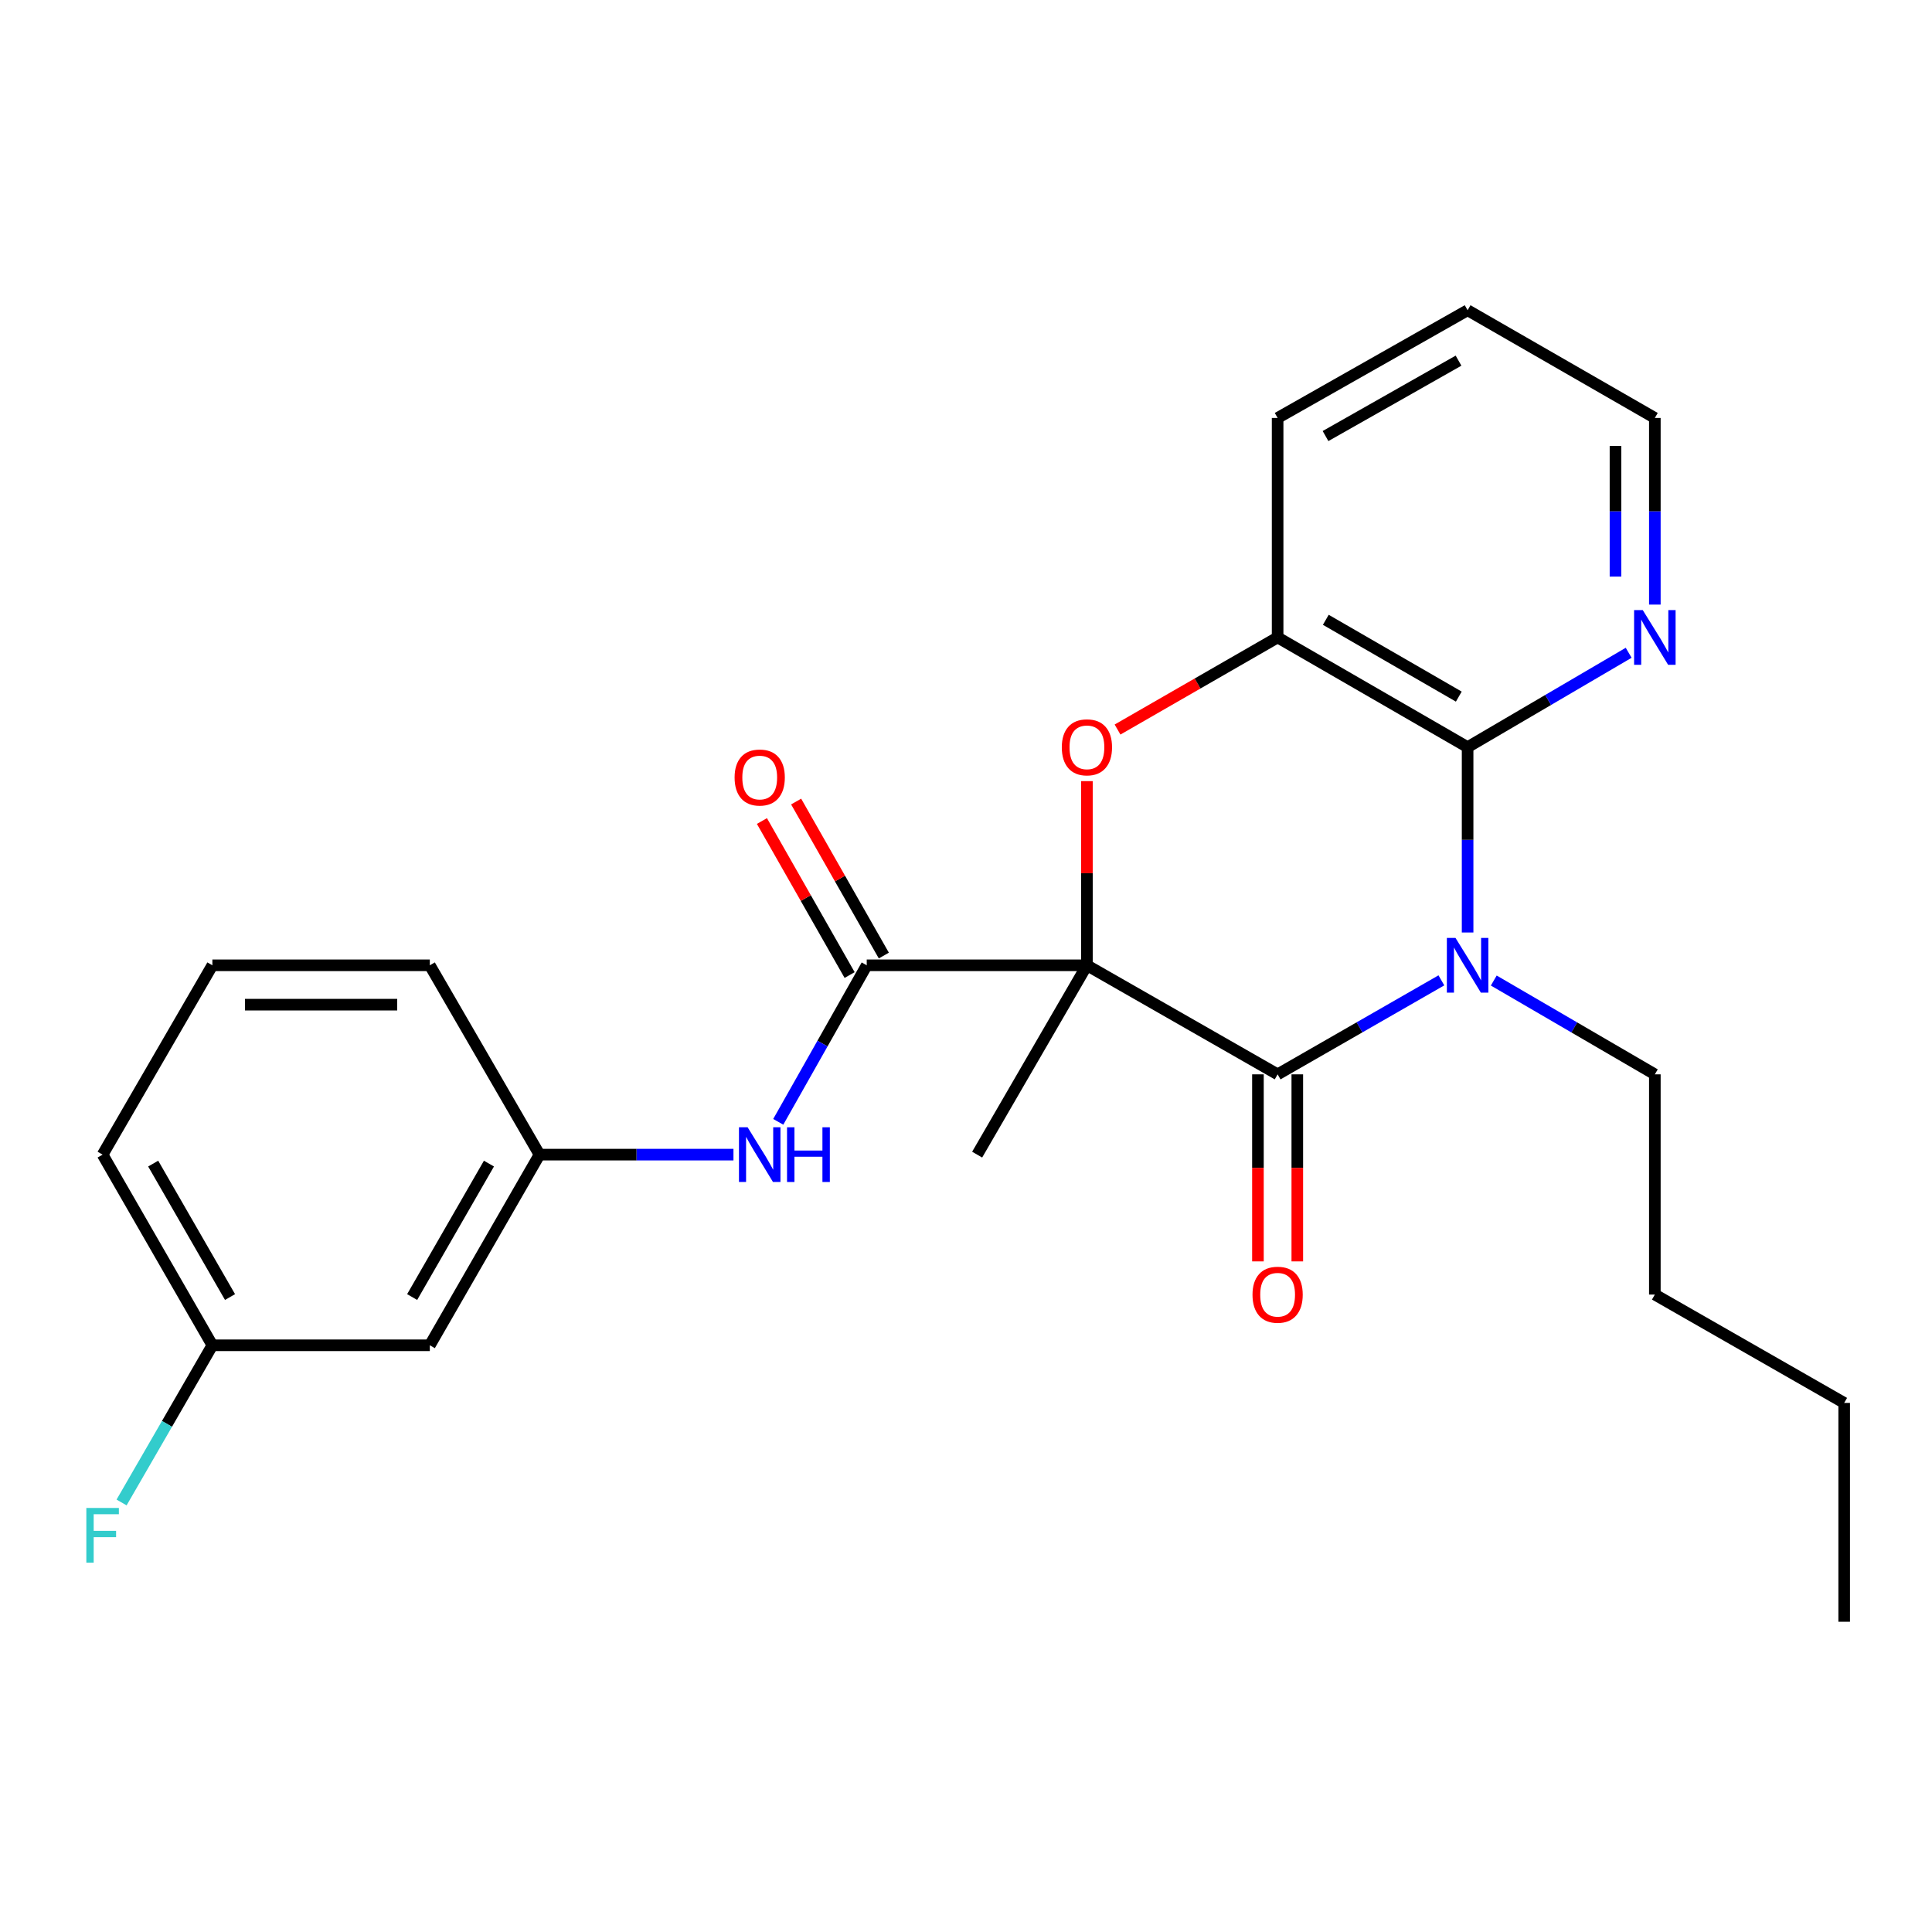 <?xml version='1.0' encoding='iso-8859-1'?>
<svg version='1.1' baseProfile='full'
              xmlns='http://www.w3.org/2000/svg'
                      xmlns:rdkit='http://www.rdkit.org/xml'
                      xmlns:xlink='http://www.w3.org/1999/xlink'
                  xml:space='preserve'
width='1000px' height='1000px' viewBox='0 0 1000 1000'>
<!-- END OF HEADER -->
<rect style='opacity:1.0;fill:#FFFFFF;stroke:none' width='1000' height='1000' x='0' y='0'> </rect>
<path class='bond-1' d='M 562.591,499.638 L 661.293,556.081' style='fill:none;fill-rule:evenodd;stroke:#000000;stroke-width:6px;stroke-linecap:butt;stroke-linejoin:miter;stroke-opacity:1' />
<path class='bond-2' d='M 562.591,499.638 L 562.591,451.975' style='fill:none;fill-rule:evenodd;stroke:#000000;stroke-width:6px;stroke-linecap:butt;stroke-linejoin:miter;stroke-opacity:1' />
<path class='bond-2' d='M 562.591,451.975 L 562.591,404.312' style='fill:none;fill-rule:evenodd;stroke:#FF0000;stroke-width:6px;stroke-linecap:butt;stroke-linejoin:miter;stroke-opacity:1' />
<path class='bond-4' d='M 562.591,499.638 L 448.618,499.638' style='fill:none;fill-rule:evenodd;stroke:#000000;stroke-width:6px;stroke-linecap:butt;stroke-linejoin:miter;stroke-opacity:1' />
<path class='bond-13' d='M 562.591,499.638 L 505.774,597.638' style='fill:none;fill-rule:evenodd;stroke:#000000;stroke-width:6px;stroke-linecap:butt;stroke-linejoin:miter;stroke-opacity:1' />
<path class='bond-0' d='M 746.058,507.429 L 703.675,531.755' style='fill:none;fill-rule:evenodd;stroke:#0000FF;stroke-width:6px;stroke-linecap:butt;stroke-linejoin:miter;stroke-opacity:1' />
<path class='bond-0' d='M 703.675,531.755 L 661.293,556.081' style='fill:none;fill-rule:evenodd;stroke:#000000;stroke-width:6px;stroke-linecap:butt;stroke-linejoin:miter;stroke-opacity:1' />
<path class='bond-12' d='M 773.176,507.526 L 814.861,531.803' style='fill:none;fill-rule:evenodd;stroke:#0000FF;stroke-width:6px;stroke-linecap:butt;stroke-linejoin:miter;stroke-opacity:1' />
<path class='bond-12' d='M 814.861,531.803 L 856.545,556.081' style='fill:none;fill-rule:evenodd;stroke:#000000;stroke-width:6px;stroke-linecap:butt;stroke-linejoin:miter;stroke-opacity:1' />
<path class='bond-25' d='M 759.632,482.655 L 759.632,434.692' style='fill:none;fill-rule:evenodd;stroke:#0000FF;stroke-width:6px;stroke-linecap:butt;stroke-linejoin:miter;stroke-opacity:1' />
<path class='bond-25' d='M 759.632,434.692 L 759.632,386.729' style='fill:none;fill-rule:evenodd;stroke:#000000;stroke-width:6px;stroke-linecap:butt;stroke-linejoin:miter;stroke-opacity:1' />
<path class='bond-8' d='M 651.104,556.081 L 651.104,604.488' style='fill:none;fill-rule:evenodd;stroke:#000000;stroke-width:6px;stroke-linecap:butt;stroke-linejoin:miter;stroke-opacity:1' />
<path class='bond-8' d='M 651.104,604.488 L 651.104,652.896' style='fill:none;fill-rule:evenodd;stroke:#FF0000;stroke-width:6px;stroke-linecap:butt;stroke-linejoin:miter;stroke-opacity:1' />
<path class='bond-8' d='M 671.481,556.081 L 671.481,604.488' style='fill:none;fill-rule:evenodd;stroke:#000000;stroke-width:6px;stroke-linecap:butt;stroke-linejoin:miter;stroke-opacity:1' />
<path class='bond-8' d='M 671.481,604.488 L 671.481,652.896' style='fill:none;fill-rule:evenodd;stroke:#FF0000;stroke-width:6px;stroke-linecap:butt;stroke-linejoin:miter;stroke-opacity:1' />
<path class='bond-5' d='M 578.438,377.61 L 619.865,353.773' style='fill:none;fill-rule:evenodd;stroke:#FF0000;stroke-width:6px;stroke-linecap:butt;stroke-linejoin:miter;stroke-opacity:1' />
<path class='bond-5' d='M 619.865,353.773 L 661.293,329.935' style='fill:none;fill-rule:evenodd;stroke:#000000;stroke-width:6px;stroke-linecap:butt;stroke-linejoin:miter;stroke-opacity:1' />
<path class='bond-3' d='M 759.632,386.729 L 661.293,329.935' style='fill:none;fill-rule:evenodd;stroke:#000000;stroke-width:6px;stroke-linecap:butt;stroke-linejoin:miter;stroke-opacity:1' />
<path class='bond-3' d='M 755.072,360.565 L 686.234,320.809' style='fill:none;fill-rule:evenodd;stroke:#000000;stroke-width:6px;stroke-linecap:butt;stroke-linejoin:miter;stroke-opacity:1' />
<path class='bond-7' d='M 759.632,386.729 L 801.315,362.302' style='fill:none;fill-rule:evenodd;stroke:#000000;stroke-width:6px;stroke-linecap:butt;stroke-linejoin:miter;stroke-opacity:1' />
<path class='bond-7' d='M 801.315,362.302 L 842.997,337.875' style='fill:none;fill-rule:evenodd;stroke:#0000FF;stroke-width:6px;stroke-linecap:butt;stroke-linejoin:miter;stroke-opacity:1' />
<path class='bond-6' d='M 448.618,499.638 L 425.72,540.151' style='fill:none;fill-rule:evenodd;stroke:#000000;stroke-width:6px;stroke-linecap:butt;stroke-linejoin:miter;stroke-opacity:1' />
<path class='bond-6' d='M 425.72,540.151 L 402.821,580.663' style='fill:none;fill-rule:evenodd;stroke:#0000FF;stroke-width:6px;stroke-linecap:butt;stroke-linejoin:miter;stroke-opacity:1' />
<path class='bond-9' d='M 457.471,494.596 L 434.775,454.738' style='fill:none;fill-rule:evenodd;stroke:#000000;stroke-width:6px;stroke-linecap:butt;stroke-linejoin:miter;stroke-opacity:1' />
<path class='bond-9' d='M 434.775,454.738 L 412.079,414.879' style='fill:none;fill-rule:evenodd;stroke:#FF0000;stroke-width:6px;stroke-linecap:butt;stroke-linejoin:miter;stroke-opacity:1' />
<path class='bond-9' d='M 439.764,504.679 L 417.068,464.821' style='fill:none;fill-rule:evenodd;stroke:#000000;stroke-width:6px;stroke-linecap:butt;stroke-linejoin:miter;stroke-opacity:1' />
<path class='bond-9' d='M 417.068,464.821 L 394.372,424.962' style='fill:none;fill-rule:evenodd;stroke:#FF0000;stroke-width:6px;stroke-linecap:butt;stroke-linejoin:miter;stroke-opacity:1' />
<path class='bond-16' d='M 661.293,329.935 L 661.293,216.335' style='fill:none;fill-rule:evenodd;stroke:#000000;stroke-width:6px;stroke-linecap:butt;stroke-linejoin:miter;stroke-opacity:1' />
<path class='bond-10' d='M 379.638,597.638 L 329.446,597.638' style='fill:none;fill-rule:evenodd;stroke:#0000FF;stroke-width:6px;stroke-linecap:butt;stroke-linejoin:miter;stroke-opacity:1' />
<path class='bond-10' d='M 329.446,597.638 L 279.255,597.638' style='fill:none;fill-rule:evenodd;stroke:#000000;stroke-width:6px;stroke-linecap:butt;stroke-linejoin:miter;stroke-opacity:1' />
<path class='bond-26' d='M 856.545,312.935 L 856.545,264.635' style='fill:none;fill-rule:evenodd;stroke:#0000FF;stroke-width:6px;stroke-linecap:butt;stroke-linejoin:miter;stroke-opacity:1' />
<path class='bond-26' d='M 856.545,264.635 L 856.545,216.335' style='fill:none;fill-rule:evenodd;stroke:#000000;stroke-width:6px;stroke-linecap:butt;stroke-linejoin:miter;stroke-opacity:1' />
<path class='bond-26' d='M 836.169,298.445 L 836.169,264.635' style='fill:none;fill-rule:evenodd;stroke:#0000FF;stroke-width:6px;stroke-linecap:butt;stroke-linejoin:miter;stroke-opacity:1' />
<path class='bond-26' d='M 836.169,264.635 L 836.169,230.825' style='fill:none;fill-rule:evenodd;stroke:#000000;stroke-width:6px;stroke-linecap:butt;stroke-linejoin:miter;stroke-opacity:1' />
<path class='bond-11' d='M 279.255,597.638 L 222.472,696.317' style='fill:none;fill-rule:evenodd;stroke:#000000;stroke-width:6px;stroke-linecap:butt;stroke-linejoin:miter;stroke-opacity:1' />
<path class='bond-11' d='M 253.076,602.277 L 213.328,671.352' style='fill:none;fill-rule:evenodd;stroke:#000000;stroke-width:6px;stroke-linecap:butt;stroke-linejoin:miter;stroke-opacity:1' />
<path class='bond-19' d='M 279.255,597.638 L 222.472,499.638' style='fill:none;fill-rule:evenodd;stroke:#000000;stroke-width:6px;stroke-linecap:butt;stroke-linejoin:miter;stroke-opacity:1' />
<path class='bond-14' d='M 222.472,696.317 L 109.925,696.317' style='fill:none;fill-rule:evenodd;stroke:#000000;stroke-width:6px;stroke-linecap:butt;stroke-linejoin:miter;stroke-opacity:1' />
<path class='bond-21' d='M 856.545,556.081 L 856.545,670.065' style='fill:none;fill-rule:evenodd;stroke:#000000;stroke-width:6px;stroke-linecap:butt;stroke-linejoin:miter;stroke-opacity:1' />
<path class='bond-15' d='M 109.925,696.317 L 86.427,736.998' style='fill:none;fill-rule:evenodd;stroke:#000000;stroke-width:6px;stroke-linecap:butt;stroke-linejoin:miter;stroke-opacity:1' />
<path class='bond-15' d='M 86.427,736.998 L 62.928,777.679' style='fill:none;fill-rule:evenodd;stroke:#33CCCC;stroke-width:6px;stroke-linecap:butt;stroke-linejoin:miter;stroke-opacity:1' />
<path class='bond-27' d='M 109.925,696.317 L 53.109,597.638' style='fill:none;fill-rule:evenodd;stroke:#000000;stroke-width:6px;stroke-linecap:butt;stroke-linejoin:miter;stroke-opacity:1' />
<path class='bond-27' d='M 119.061,671.348 L 79.29,602.272' style='fill:none;fill-rule:evenodd;stroke:#000000;stroke-width:6px;stroke-linecap:butt;stroke-linejoin:miter;stroke-opacity:1' />
<path class='bond-22' d='M 661.293,216.335 L 759.632,160.583' style='fill:none;fill-rule:evenodd;stroke:#000000;stroke-width:6px;stroke-linecap:butt;stroke-linejoin:miter;stroke-opacity:1' />
<path class='bond-22' d='M 686.093,225.699 L 754.931,186.672' style='fill:none;fill-rule:evenodd;stroke:#000000;stroke-width:6px;stroke-linecap:butt;stroke-linejoin:miter;stroke-opacity:1' />
<path class='bond-17' d='M 109.925,499.638 L 222.472,499.638' style='fill:none;fill-rule:evenodd;stroke:#000000;stroke-width:6px;stroke-linecap:butt;stroke-linejoin:miter;stroke-opacity:1' />
<path class='bond-17' d='M 126.807,520.014 L 205.59,520.014' style='fill:none;fill-rule:evenodd;stroke:#000000;stroke-width:6px;stroke-linecap:butt;stroke-linejoin:miter;stroke-opacity:1' />
<path class='bond-20' d='M 109.925,499.638 L 53.109,597.638' style='fill:none;fill-rule:evenodd;stroke:#000000;stroke-width:6px;stroke-linecap:butt;stroke-linejoin:miter;stroke-opacity:1' />
<path class='bond-18' d='M 856.545,216.335 L 759.632,160.583' style='fill:none;fill-rule:evenodd;stroke:#000000;stroke-width:6px;stroke-linecap:butt;stroke-linejoin:miter;stroke-opacity:1' />
<path class='bond-23' d='M 856.545,670.065 L 954.545,726.146' style='fill:none;fill-rule:evenodd;stroke:#000000;stroke-width:6px;stroke-linecap:butt;stroke-linejoin:miter;stroke-opacity:1' />
<path class='bond-24' d='M 954.545,726.146 L 954.545,839.417' style='fill:none;fill-rule:evenodd;stroke:#000000;stroke-width:6px;stroke-linecap:butt;stroke-linejoin:miter;stroke-opacity:1' />
<path  class='atom-1' d='M 753.372 485.478
L 762.652 500.478
Q 763.572 501.958, 765.052 504.638
Q 766.532 507.318, 766.612 507.478
L 766.612 485.478
L 770.372 485.478
L 770.372 513.798
L 766.492 513.798
L 756.532 497.398
Q 755.372 495.478, 754.132 493.278
Q 752.932 491.078, 752.572 490.398
L 752.572 513.798
L 748.892 513.798
L 748.892 485.478
L 753.372 485.478
' fill='#0000FF'/>
<path  class='atom-3' d='M 549.591 386.809
Q 549.591 380.009, 552.951 376.209
Q 556.311 372.409, 562.591 372.409
Q 568.871 372.409, 572.231 376.209
Q 575.591 380.009, 575.591 386.809
Q 575.591 393.689, 572.191 397.609
Q 568.791 401.489, 562.591 401.489
Q 556.351 401.489, 552.951 397.609
Q 549.591 393.729, 549.591 386.809
M 562.591 398.289
Q 566.911 398.289, 569.231 395.409
Q 571.591 392.489, 571.591 386.809
Q 571.591 381.249, 569.231 378.449
Q 566.911 375.609, 562.591 375.609
Q 558.271 375.609, 555.911 378.409
Q 553.591 381.209, 553.591 386.809
Q 553.591 392.529, 555.911 395.409
Q 558.271 398.289, 562.591 398.289
' fill='#FF0000'/>
<path  class='atom-7' d='M 386.967 583.478
L 396.247 598.478
Q 397.167 599.958, 398.647 602.638
Q 400.127 605.318, 400.207 605.478
L 400.207 583.478
L 403.967 583.478
L 403.967 611.798
L 400.087 611.798
L 390.127 595.398
Q 388.967 593.478, 387.727 591.278
Q 386.527 589.078, 386.167 588.398
L 386.167 611.798
L 382.487 611.798
L 382.487 583.478
L 386.967 583.478
' fill='#0000FF'/>
<path  class='atom-7' d='M 407.367 583.478
L 411.207 583.478
L 411.207 595.518
L 425.687 595.518
L 425.687 583.478
L 429.527 583.478
L 429.527 611.798
L 425.687 611.798
L 425.687 598.718
L 411.207 598.718
L 411.207 611.798
L 407.367 611.798
L 407.367 583.478
' fill='#0000FF'/>
<path  class='atom-8' d='M 850.285 315.775
L 859.565 330.775
Q 860.485 332.255, 861.965 334.935
Q 863.445 337.615, 863.525 337.775
L 863.525 315.775
L 867.285 315.775
L 867.285 344.095
L 863.405 344.095
L 853.445 327.695
Q 852.285 325.775, 851.045 323.575
Q 849.845 321.375, 849.485 320.695
L 849.485 344.095
L 845.805 344.095
L 845.805 315.775
L 850.285 315.775
' fill='#0000FF'/>
<path  class='atom-9' d='M 648.293 670.145
Q 648.293 663.345, 651.653 659.545
Q 655.013 655.745, 661.293 655.745
Q 667.573 655.745, 670.933 659.545
Q 674.293 663.345, 674.293 670.145
Q 674.293 677.025, 670.893 680.945
Q 667.493 684.825, 661.293 684.825
Q 655.053 684.825, 651.653 680.945
Q 648.293 677.065, 648.293 670.145
M 661.293 681.625
Q 665.613 681.625, 667.933 678.745
Q 670.293 675.825, 670.293 670.145
Q 670.293 664.585, 667.933 661.785
Q 665.613 658.945, 661.293 658.945
Q 656.973 658.945, 654.613 661.745
Q 652.293 664.545, 652.293 670.145
Q 652.293 675.865, 654.613 678.745
Q 656.973 681.625, 661.293 681.625
' fill='#FF0000'/>
<path  class='atom-10' d='M 380.227 402.442
Q 380.227 395.642, 383.587 391.842
Q 386.947 388.042, 393.227 388.042
Q 399.507 388.042, 402.867 391.842
Q 406.227 395.642, 406.227 402.442
Q 406.227 409.322, 402.827 413.242
Q 399.427 417.122, 393.227 417.122
Q 386.987 417.122, 383.587 413.242
Q 380.227 409.362, 380.227 402.442
M 393.227 413.922
Q 397.547 413.922, 399.867 411.042
Q 402.227 408.122, 402.227 402.442
Q 402.227 396.882, 399.867 394.082
Q 397.547 391.242, 393.227 391.242
Q 388.907 391.242, 386.547 394.042
Q 384.227 396.842, 384.227 402.442
Q 384.227 408.162, 386.547 411.042
Q 388.907 413.922, 393.227 413.922
' fill='#FF0000'/>
<path  class='atom-16' d='M 44.689 780.519
L 61.529 780.519
L 61.529 783.759
L 48.489 783.759
L 48.489 792.359
L 60.089 792.359
L 60.089 795.639
L 48.489 795.639
L 48.489 808.839
L 44.689 808.839
L 44.689 780.519
' fill='#33CCCC'/>
</svg>
